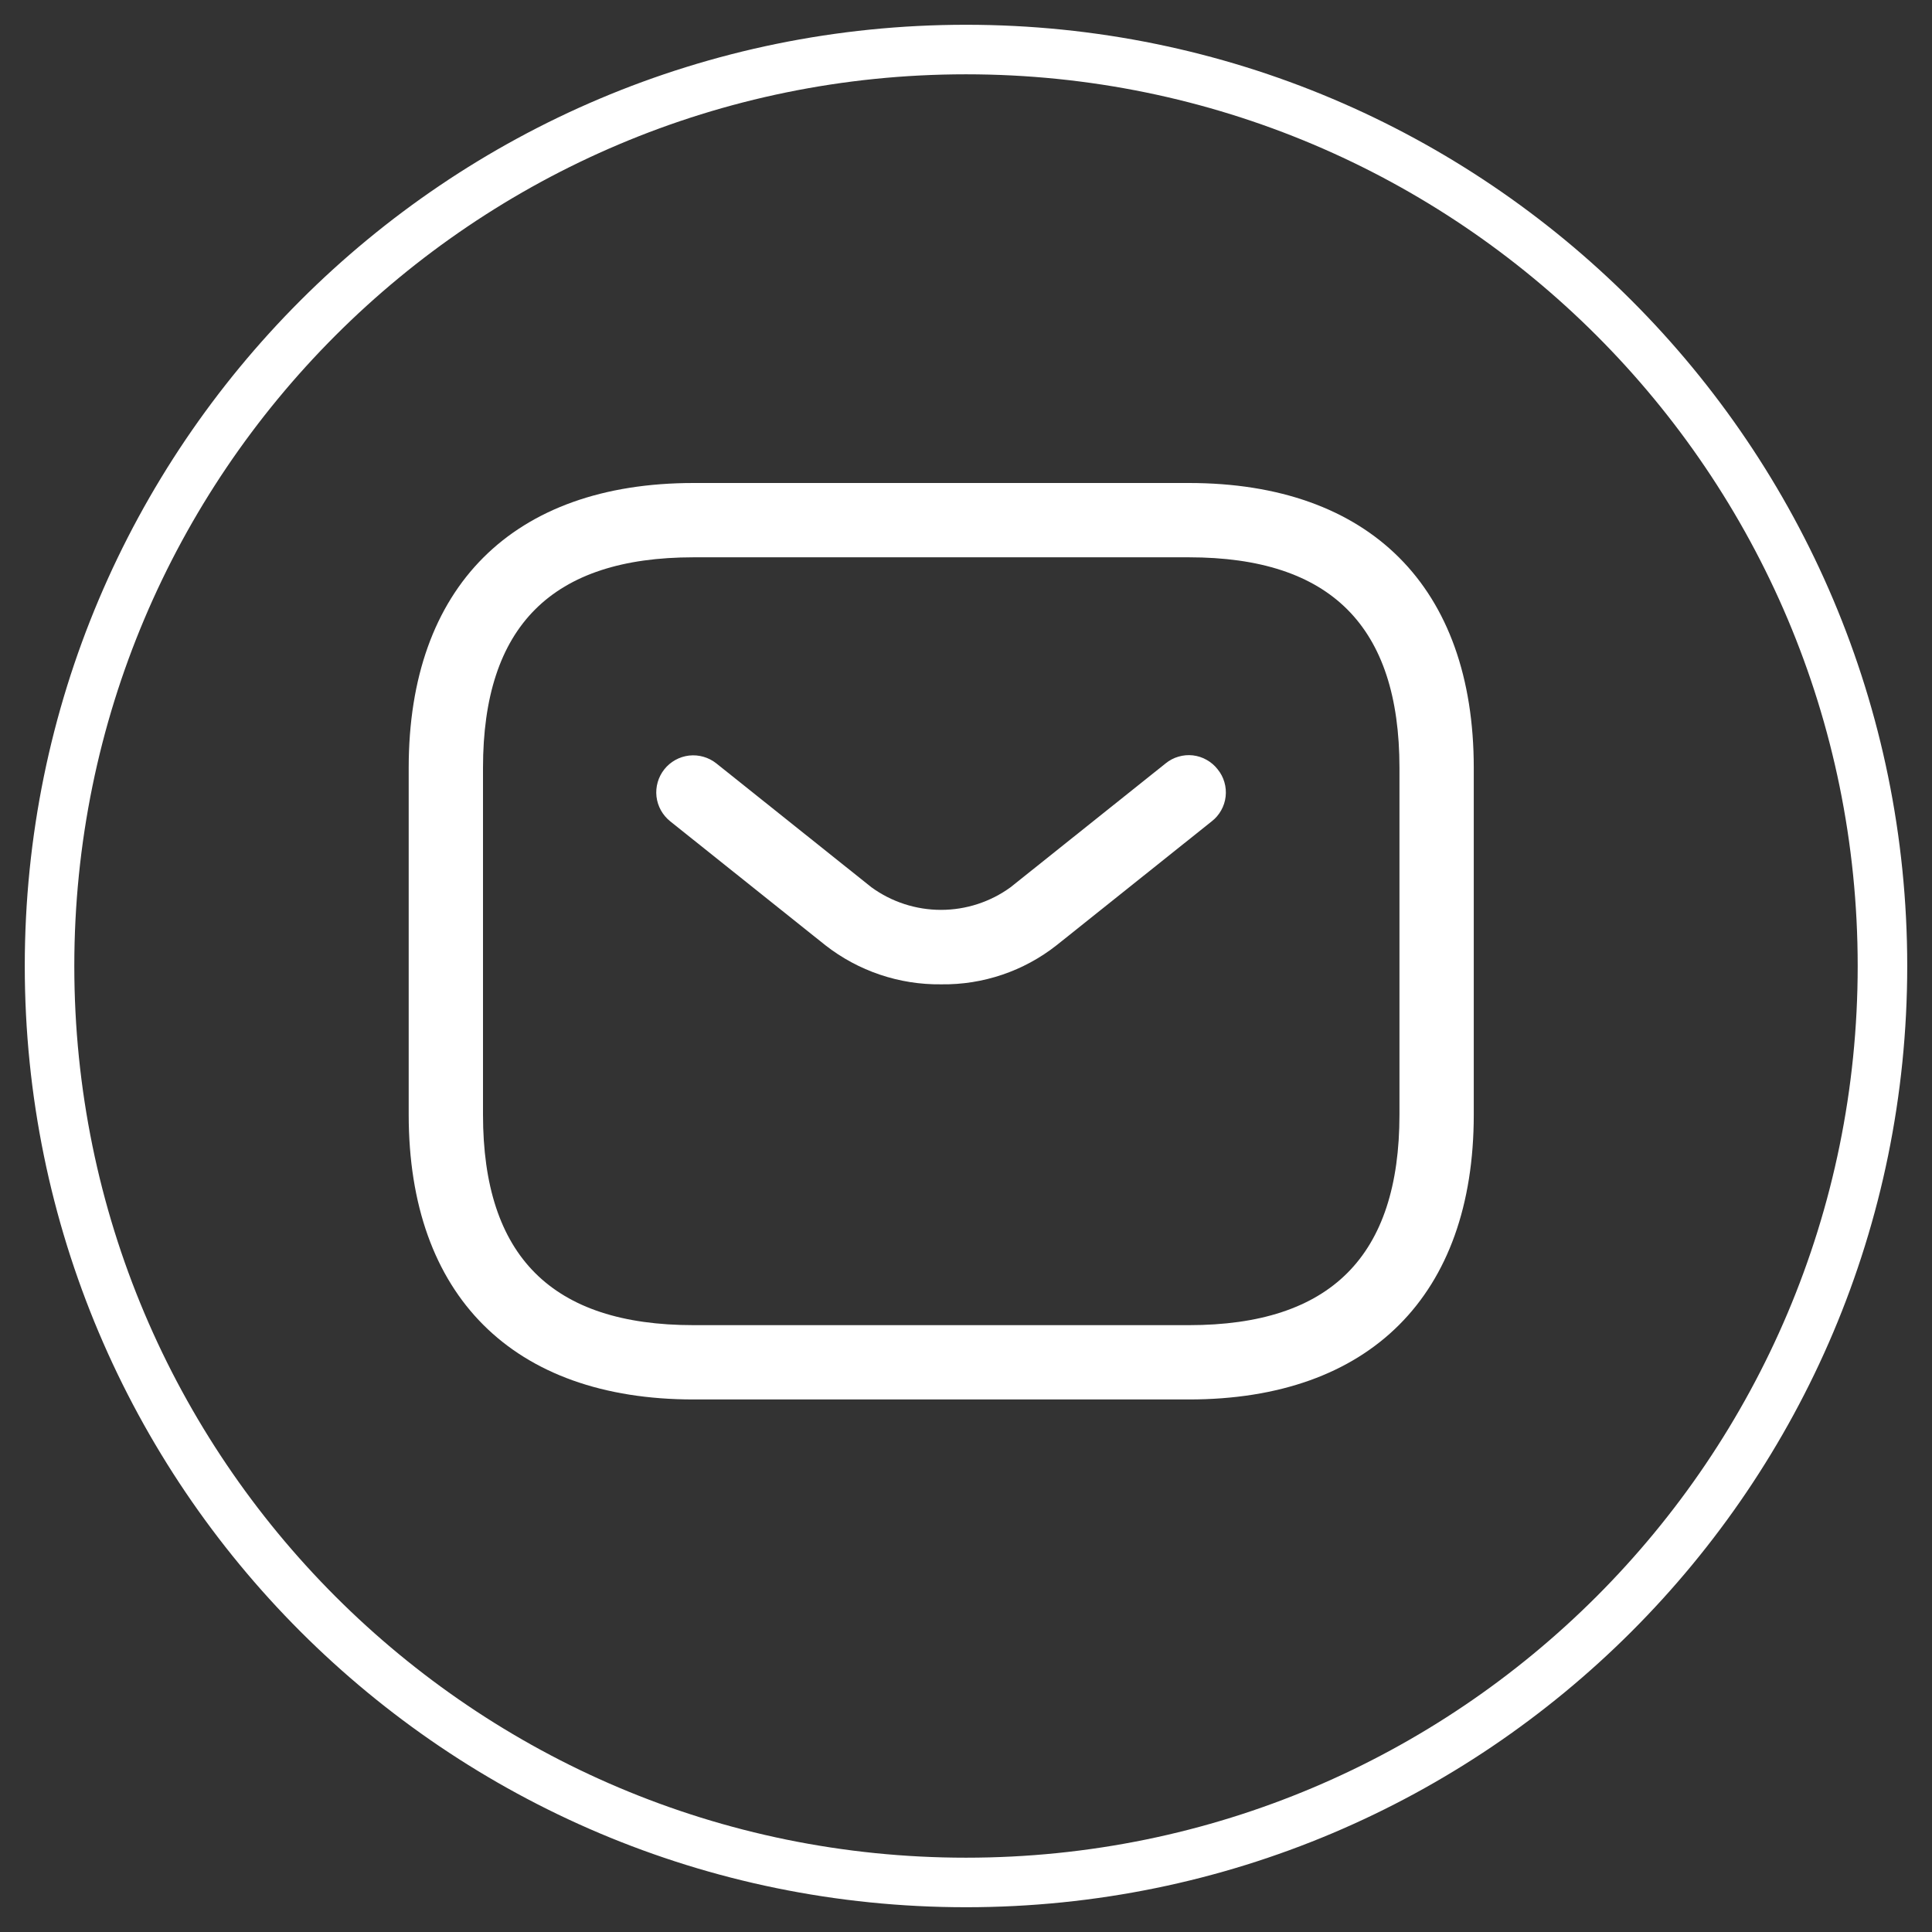 <svg width="39" height="39" viewBox="0 0 39 39" fill="none" xmlns="http://www.w3.org/2000/svg">
<rect x="0" y="0" width="39" height="39" fill="#333333" stroke="none"/>
<path d="M19.5 38C29.717 38 38 29.717 38 19.5C38 9.283 29.717 1 19.5 1C9.283 1 1 9.283 1 19.5C1 29.717 9.283 38 19.5 38Z" stroke="white" style="stroke:white;stroke-opacity:1;"/>
<g clip-path="url(#clip0_816_33)">
<path d="M24 28.25H14C10.35 28.25 8.25 26.15 8.25 22.5V15.5C8.25 11.85 10.35 9.75 14 9.75H24C27.65 9.75 29.75 11.85 29.75 15.5V22.5C29.75 26.15 27.65 28.25 24 28.25ZM14 11.25C11.14 11.25 9.75 12.64 9.75 15.5V22.5C9.75 25.36 11.14 26.75 14 26.75H24C26.86 26.75 28.25 25.36 28.25 22.5V15.5C28.25 12.64 26.86 11.25 24 11.25H14Z" fill="white" style="fill:white;fill-opacity:1;"/>
<path d="M19 19.87C18.153 19.881 17.327 19.602 16.66 19.08L13.53 16.58C13.375 16.456 13.275 16.277 13.252 16.08C13.23 15.883 13.287 15.685 13.41 15.53C13.533 15.375 13.713 15.275 13.91 15.252C14.107 15.23 14.305 15.287 14.46 15.41L17.59 17.91C17.998 18.207 18.49 18.367 18.995 18.367C19.5 18.367 19.992 18.207 20.4 17.91L23.53 15.41C23.606 15.348 23.694 15.301 23.789 15.274C23.883 15.246 23.982 15.237 24.08 15.248C24.178 15.26 24.273 15.29 24.358 15.339C24.444 15.387 24.52 15.452 24.58 15.53C24.642 15.606 24.689 15.694 24.716 15.789C24.744 15.883 24.752 15.982 24.741 16.08C24.73 16.178 24.699 16.273 24.651 16.358C24.603 16.444 24.538 16.52 24.46 16.58L21.33 19.08C20.667 19.603 19.844 19.882 19 19.87Z" fill="white" style="fill:white;fill-opacity:1;"/>
</g>
<defs>
<clipPath id="clip0_816_33">
<rect width="24" height="24" fill="white" style="fill:white;fill-opacity:1;" transform="translate(7 7)"/>
</clipPath>
</defs>
</svg>
